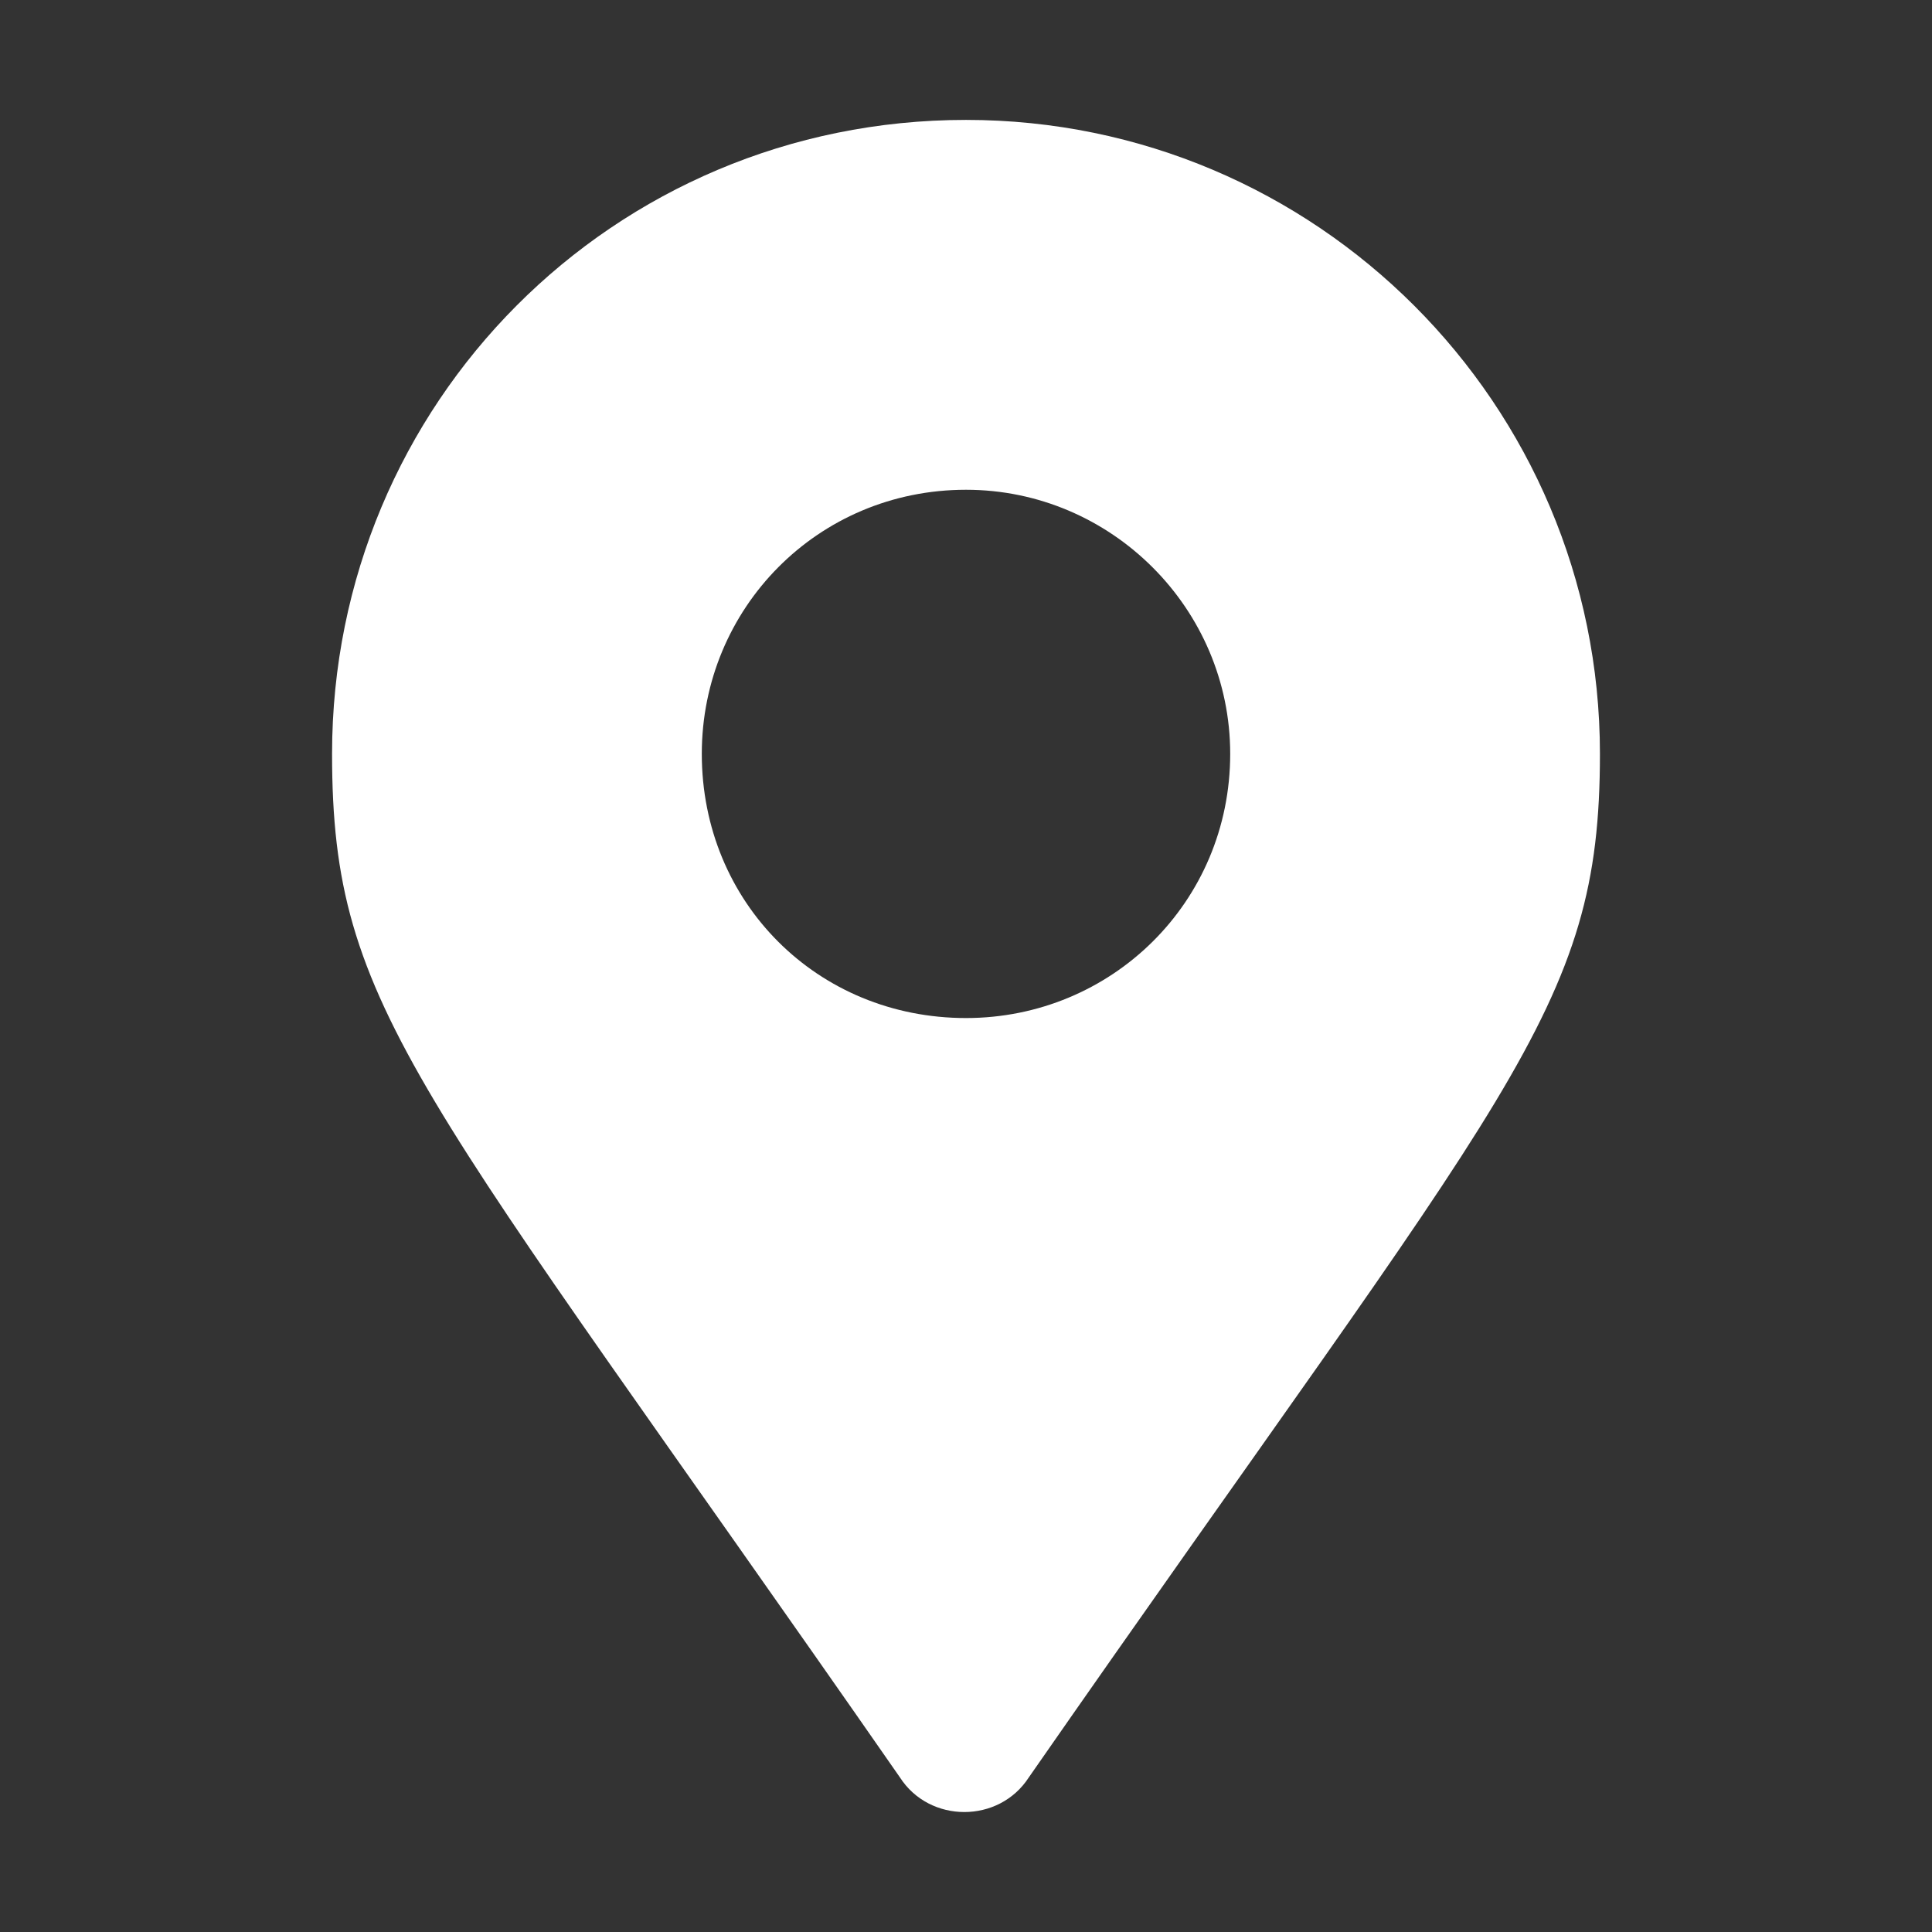 <svg width="16" height="16" viewBox="0 0 16 16" fill="none" xmlns="http://www.w3.org/2000/svg">
<rect x="0" y="0" width="16" height="16" fill="#333333" stroke="none"/>
<path d="M7.453 14.72C3.461 8.978 2.75 8.376 2.75 6.243C2.75 3.345 5.074 0.993 8 0.993C10.898 0.993 13.25 3.345 13.25 6.243C13.25 8.376 12.512 8.978 8.52 14.72C8.273 15.102 7.699 15.102 7.453 14.72ZM8 8.431C9.203 8.431 10.188 7.474 10.188 6.243C10.188 5.04 9.203 4.056 8 4.056C6.77 4.056 5.812 5.04 5.812 6.243C5.812 7.474 6.77 8.431 8 8.431Z" fill="white"/>
</svg>
